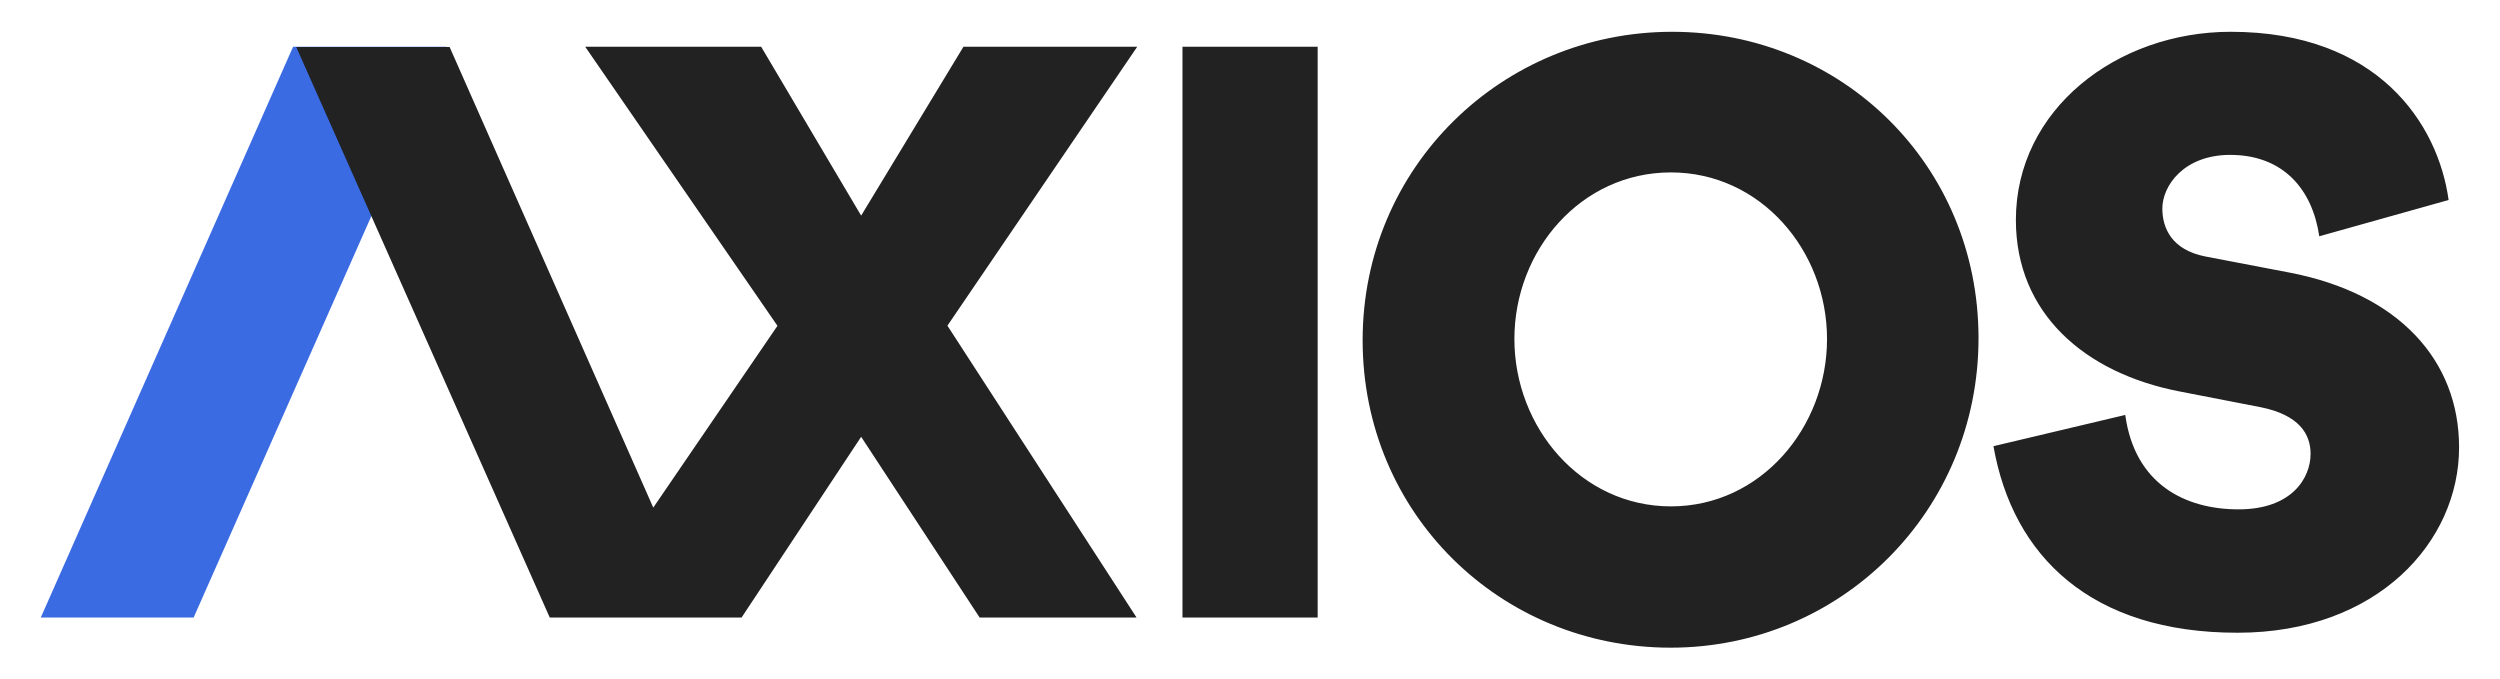 <svg xmlns:xlink="http://www.w3.org/1999/xlink" xmlns="http://www.w3.org/2000/svg" viewBox="0 0 184 50" aria-hidden="true" fill="#222222" class="flex-shrink-0 w-20 h-6 sm:w-20 sm:h-6" data-cy="axios-logo" width="300"  height="81.52" ><g fill="#222222"><path d="M14.25,45.45H3L21.57,3.44h11.28L14.25,45.45Z" fill="#3B6BE3"></path><path fill-rule="evenodd" clip-rule="evenodd" xmlns="http://www.w3.org/2000/svg" d="M123.07,2.34c12.49,0,22.55,9.8,22.55,22.55s-10.14,22.78-22.66,22.78-22.67-9.86-22.67-22.63S110.57,2.34,123.07,2.34ZM164.19,2.34c10.8,0,15.25,6.74,16.03,12.38l-9.52,2.67c-.51-3.47-2.66-5.99-6.56-5.99-3.38,0-4.99,2.25-4.99,3.95,0,1.42.67,3.04,3.18,3.53l6.17,1.18c8.07,1.55,12.49,6.47,12.49,12.87,0,6.95-6.01,13.64-16.3,13.64-10.77.01-16.55-5.62-17.97-13.73l9.7-2.3c.7,5.11,4.42,6.95,8.34,6.95s5.3-2.3,5.3-4.09c0-1.45-.84-2.86-3.68-3.43l-5.92-1.15c-7.08-1.36-12.09-5.8-12.09-12.63,0-8.13,7.43-13.85,15.81-13.85ZM96.98,3.44v42.01h-9.95V3.44h9.95ZM56.02,3.44l7.36,12.43,7.53-12.43h12.79l-13.97,20.53,13.92,21.48h-11.55l-8.72-13.3-8.8,13.3h-14.12L21.8,3.46h11.29l14.99,33.9,9.14-13.38L43.07,3.44h12.96ZM122.98,12.69c-6.63,0-11.52,5.74-11.52,12.26s4.91,12.32,11.52,12.32,11.49-5.8,11.49-12.32-4.89-12.26-11.49-12.26Z" fill="#222222"></path></g></svg>
